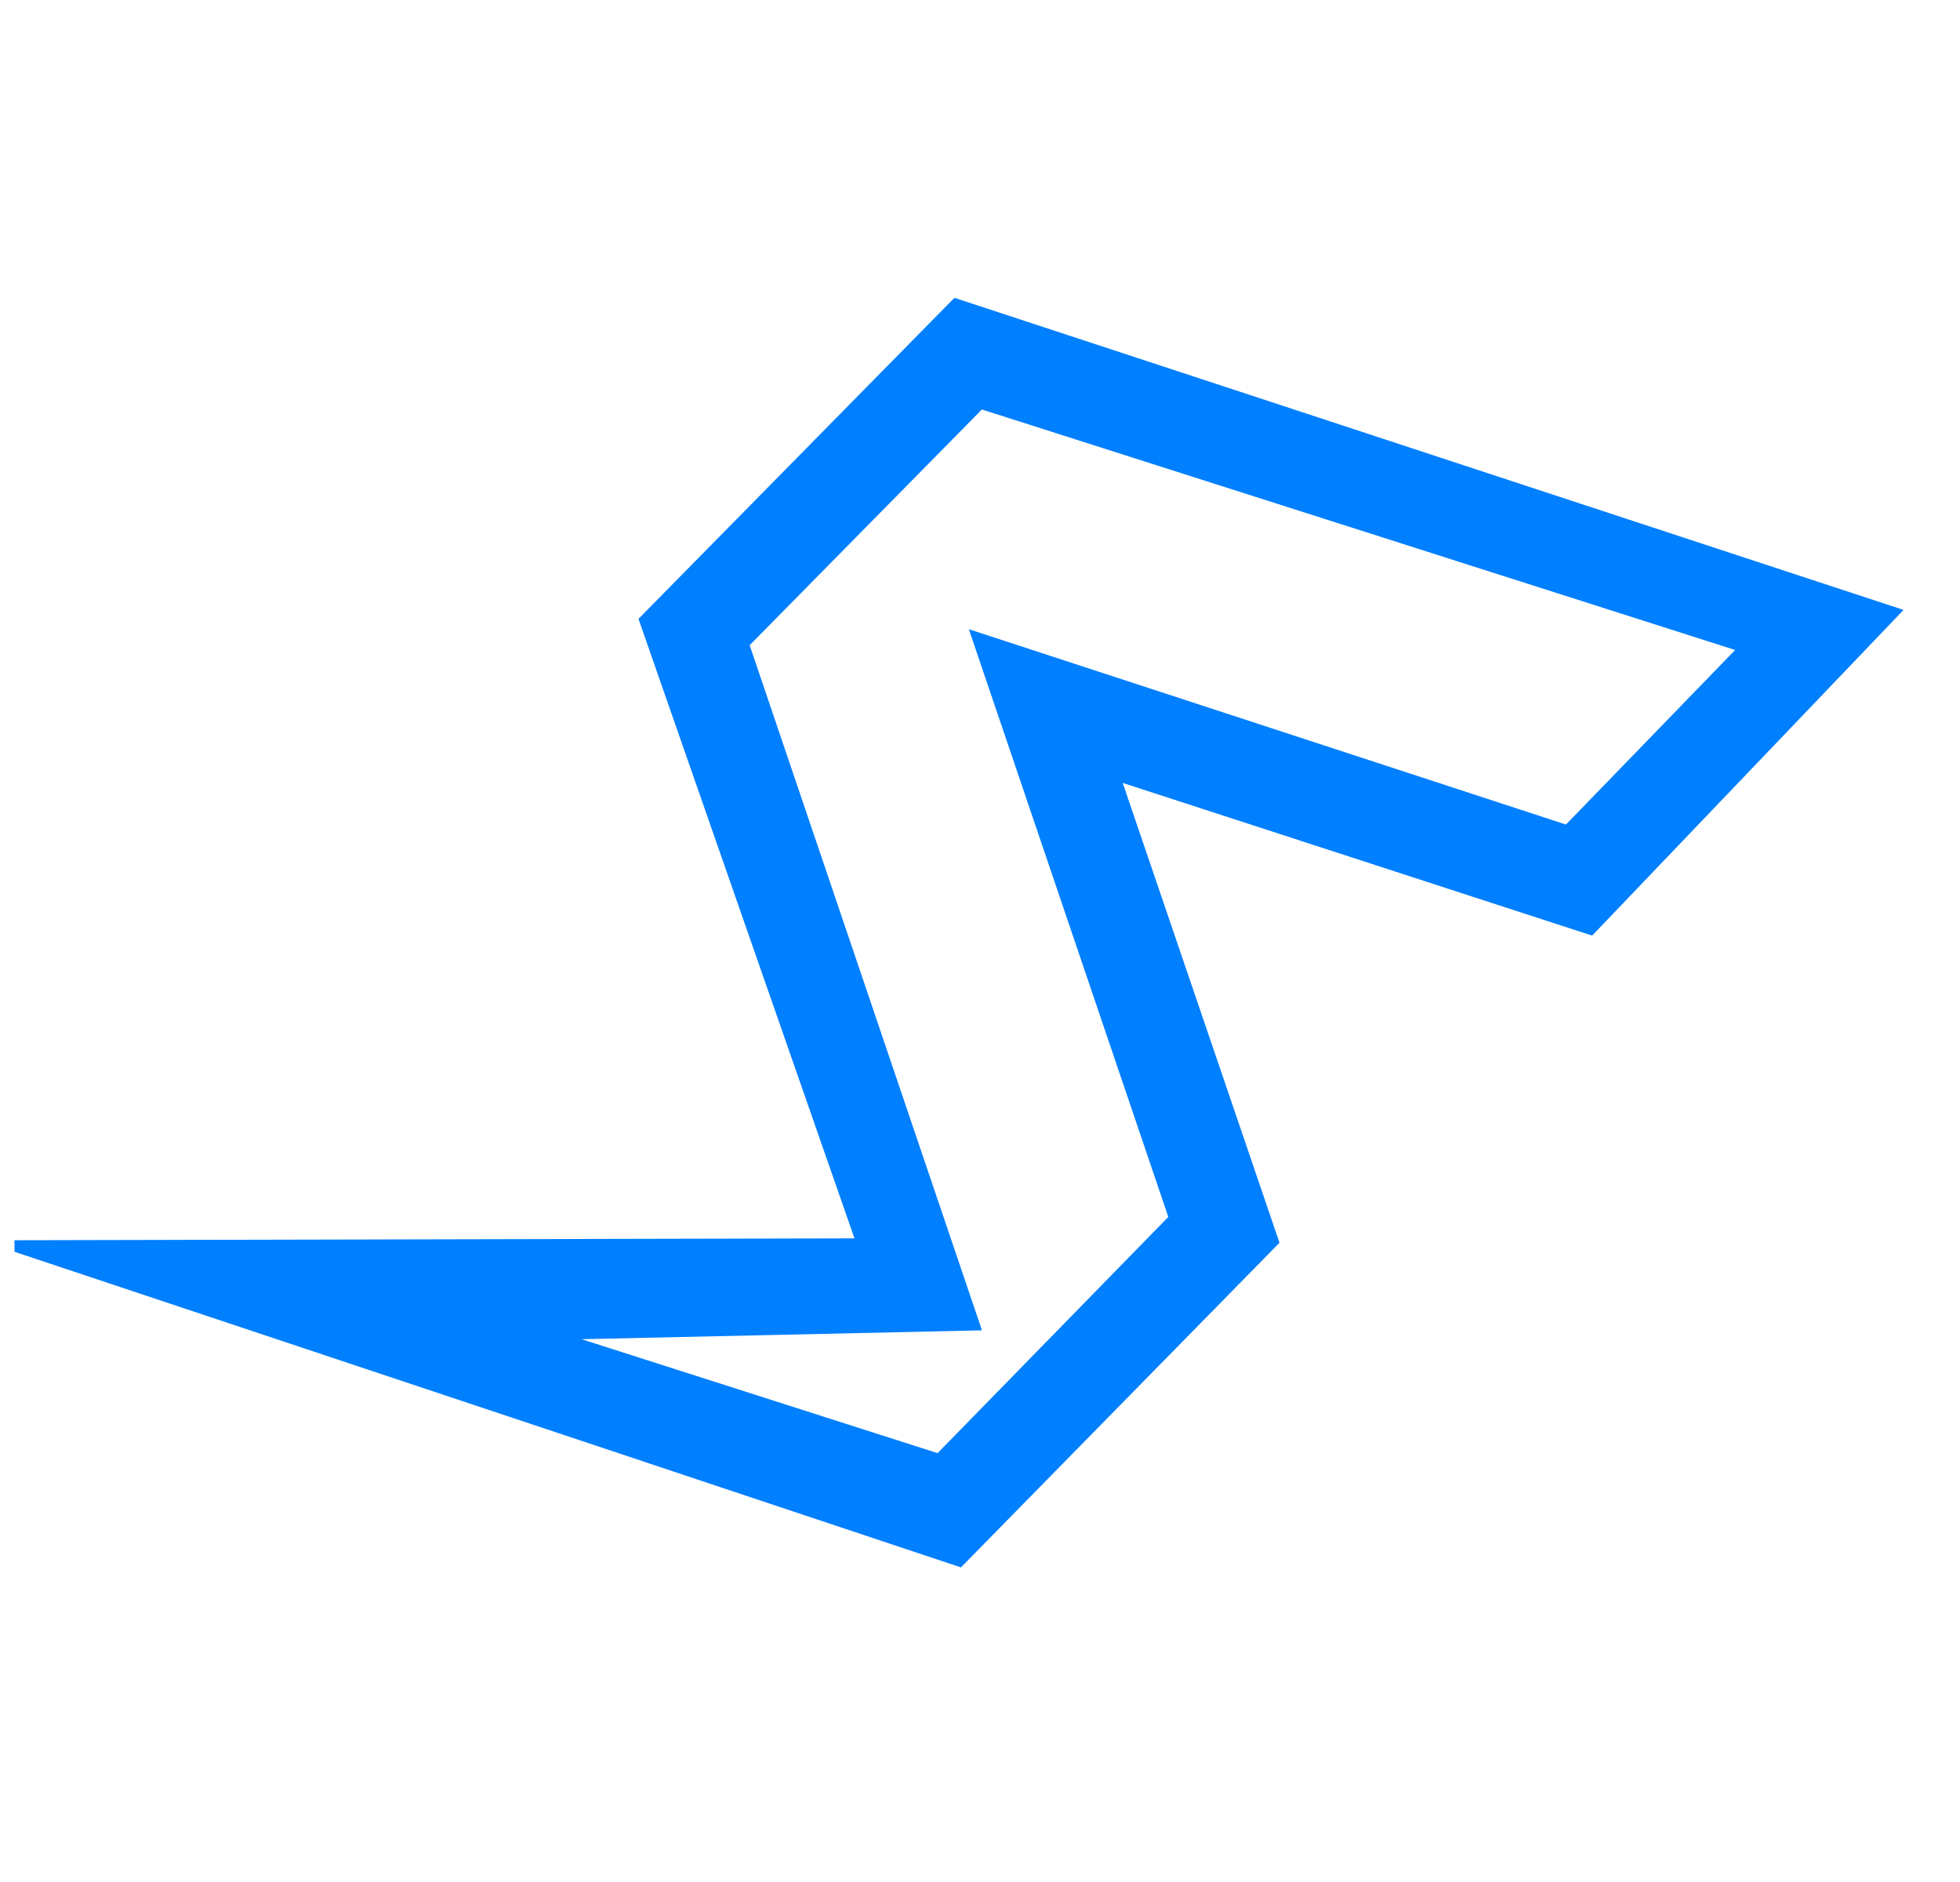 <svg width="25" height="24" viewBox="0 0 25 24" fill="none" xmlns="http://www.w3.org/2000/svg">
<g clip-path="url(#clip0_2_74)">
<path d="M0.185 15.963V15.816L10.899 15.792L8.144 7.892L12.174 3.798L24.28 7.778L20.308 11.931L14.32 9.984L16.32 15.848L12.257 19.988L0.185 15.963ZM9.562 8.228L12.525 16.965L7.418 17.078L11.959 18.531L14.902 15.519L12.358 8.024L19.974 10.515L22.132 8.289L12.524 5.222L9.562 8.228Z" fill="#007FFF"/>
</g>
<defs>
<clipPath id="clip0_2_74">
<rect width="24.466" height="24" fill="white"/>
</clipPath>
</defs>
</svg>
